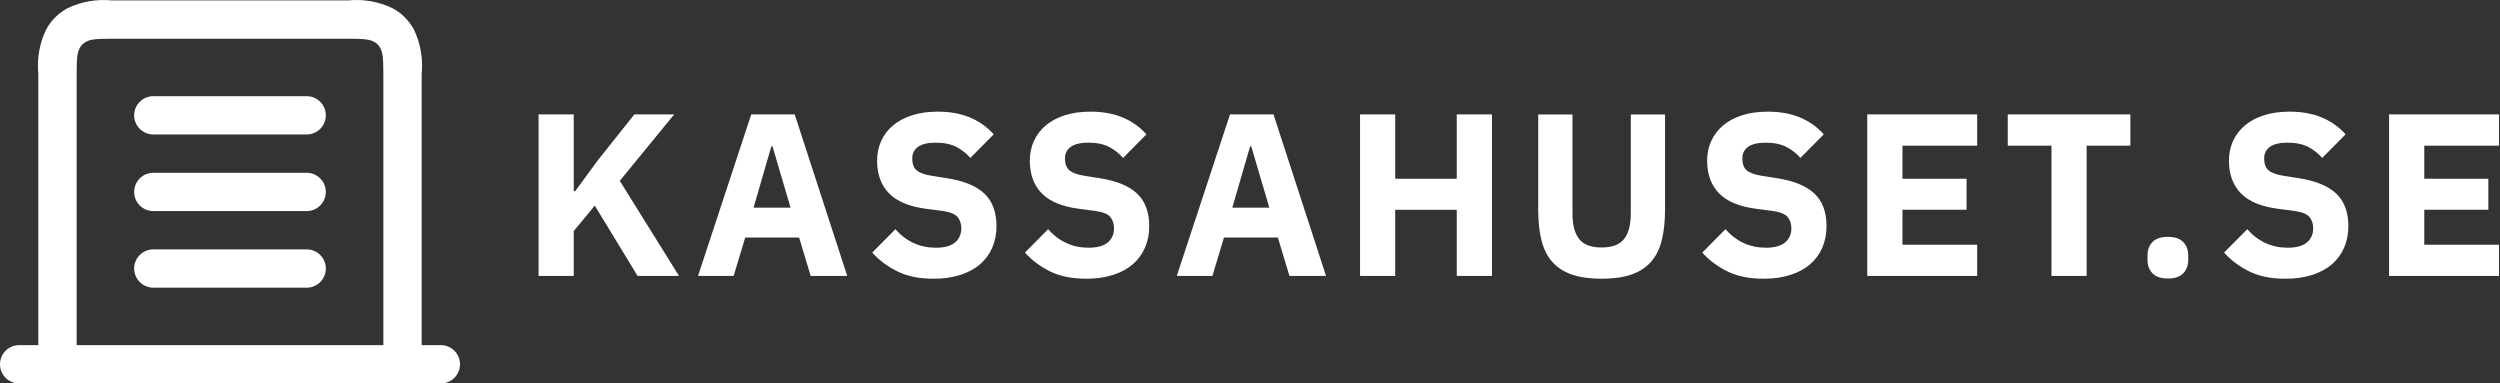 <?xml version="1.0" encoding="UTF-8"?> <svg xmlns="http://www.w3.org/2000/svg" clip-rule="evenodd" fill-rule="evenodd" stroke-linejoin="round" stroke-miterlimit="2" viewBox="0 0 652 100"><rect x="0" y="0" width="652" height="100" fill="#333333" stroke="none"/><path d="m1709.1 364.908h-109.97c-2.76 0-5-2.238-5-4.995 0-2.756 2.24-4.994 5-4.994h5v-70.693c-.4-3.959.29-7.952 2-11.547 1.28-2.414 3.25-4.388 5.67-5.664 3.6-1.705 7.59-2.396 11.55-1.998h61.53c3.96-.398 7.95.293 11.55 1.998 2.42 1.276 4.4 3.25 5.68 5.664 1.7 3.594 2.4 7.588 1.99 11.547v70.693h5c2.76 0 5 2.238 5 4.994 0 2.757-2.24 4.995-5 4.995zm-24.22-89.902h-61.53c-4.53 0-5.68.205-6.83.824-.68.346-1.22.893-1.57 1.564-.62 1.148-.83 2.297-.83 6.832v70.693h79.99v-70.693c0-4.53-.21-5.679-.83-6.832-.34-.671-.89-1.218-1.56-1.564-1.15-.619-2.3-.824-6.84-.824zm-10.77 64.929h-39.99c-2.76 0-5-2.238-5-4.995 0-2.756 2.24-4.994 5-4.994h39.99c2.76 0 5 2.238 5 4.994 0 2.757-2.24 4.995-5 4.995zm516.06-2.336c-3.7 0-6.84-.633-9.42-1.901-2.57-1.267-4.76-2.907-6.58-4.918l6.04-6.096c2.86 3.219 6.38 4.828 10.56 4.828 2.25 0 3.92-.462 5.01-1.388 1.09-.925 1.63-2.152 1.63-3.681 0-1.167-.32-2.142-.97-2.927-.64-.785-1.95-1.318-3.92-1.599l-4.16-.543c-4.47-.564-7.74-1.912-9.81-4.044s-3.11-4.969-3.11-8.509c0-1.891.36-3.621 1.09-5.19.72-1.569 1.76-2.917 3.11-4.044 1.34-1.126 2.99-2.001 4.95-2.625 1.95-.624 4.17-.935 6.66-.935 3.18 0 5.98.502 8.39 1.508 2.42 1.006 4.49 2.475 6.22 4.406l-6.1 6.156c-1-1.167-2.22-2.123-3.65-2.867s-3.23-1.117-5.4-1.117c-2.05 0-3.58.363-4.59 1.087-1 .724-1.5 1.73-1.5 3.017 0 1.449.39 2.495 1.17 3.138.79.644 2.06 1.107 3.83 1.389l4.17.663c4.34.684 7.56 2.022 9.65 4.014 2.1 1.991 3.14 4.818 3.14 8.479 0 2.011-.36 3.862-1.08 5.552-.73 1.69-1.78 3.138-3.17 4.345s-3.11 2.143-5.16 2.807c-2.05.663-4.39.995-7 .995zm-352.57 0c-3.7 0-6.84-.633-9.41-1.901-2.58-1.267-4.77-2.907-6.58-4.918l6.03-6.096c2.86 3.219 6.38 4.828 10.57 4.828 2.25 0 3.92-.462 5.01-1.388 1.08-.925 1.62-2.152 1.62-3.681 0-1.167-.32-2.142-.96-2.927s-1.95-1.318-3.92-1.599l-4.17-.543c-4.46-.564-7.73-1.912-9.8-4.044-2.08-2.132-3.11-4.969-3.11-8.509 0-1.891.36-3.621 1.08-5.19.73-1.569 1.76-2.917 3.11-4.044 1.35-1.126 3-2.001 4.95-2.625s4.17-.935 6.67-.935c3.18 0 5.97.502 8.39 1.508 2.41 1.006 4.48 2.475 6.21 4.406l-6.09 6.156c-1.01-1.167-2.22-2.123-3.65-2.867s-3.23-1.117-5.41-1.117c-2.05 0-3.58.363-4.58 1.087-1.01.724-1.51 1.73-1.51 3.017 0 1.449.39 2.495 1.18 3.138.78.644 2.06 1.107 3.83 1.389l4.16.663c4.35.684 7.57 2.022 9.66 4.014 2.09 1.991 3.14 4.818 3.14 8.479 0 2.011-.37 3.862-1.09 5.552s-1.78 3.138-3.17 4.345c-1.38 1.207-3.11 2.143-5.16 2.807-2.05.663-4.38.995-7 .995zm39.83 0c-3.7 0-6.84-.633-9.41-1.901-2.58-1.267-4.77-2.907-6.58-4.918l6.04-6.096c2.85 3.219 6.37 4.828 10.56 4.828 2.25 0 3.92-.462 5.01-1.388 1.08-.925 1.62-2.152 1.62-3.681 0-1.167-.32-2.142-.96-2.927s-1.95-1.318-3.92-1.599l-4.17-.543c-4.46-.564-7.73-1.912-9.8-4.044-2.08-2.132-3.11-4.969-3.11-8.509 0-1.891.36-3.621 1.08-5.19.73-1.569 1.76-2.917 3.11-4.044 1.35-1.126 3-2.001 4.95-2.625s4.18-.935 6.67-.935c3.18 0 5.97.502 8.39 1.508 2.41 1.006 4.48 2.475 6.21 4.406l-6.09 6.156c-1.01-1.167-2.22-2.123-3.65-2.867s-3.23-1.117-5.4-1.117c-2.06 0-3.58.363-4.59 1.087s-1.51 1.73-1.51 3.017c0 1.449.39 2.495 1.18 3.138.78.644 2.06 1.107 3.83 1.389l4.16.663c4.35.684 7.57 2.022 9.66 4.014 2.09 1.991 3.14 4.818 3.14 8.479 0 2.011-.36 3.862-1.09 5.552-.72 1.69-1.78 3.138-3.17 4.345-1.38 1.207-3.1 2.143-5.16 2.807-2.05.663-4.38.995-7 .995zm176.65 0c-3.7 0-6.84-.633-9.42-1.901-2.57-1.267-4.77-2.907-6.57-4.918l6.03-6.096c2.86 3.219 6.38 4.828 10.56 4.828 2.25 0 3.92-.462 5.01-1.388 1.09-.925 1.63-2.152 1.63-3.681 0-1.167-.32-2.142-.97-2.927-.64-.785-1.95-1.318-3.92-1.599l-4.16-.543c-4.47-.564-7.74-1.912-9.81-4.044s-3.11-4.969-3.11-8.509c0-1.891.36-3.621 1.09-5.19.72-1.569 1.76-2.917 3.11-4.044 1.34-1.126 2.99-2.001 4.94-2.625 1.96-.624 4.18-.935 6.67-.935 3.18 0 5.98.502 8.39 1.508 2.42 1.006 4.49 2.475 6.22 4.406l-6.1 6.156c-1-1.167-2.22-2.123-3.65-2.867s-3.23-1.117-5.4-1.117c-2.05 0-3.58.363-4.59 1.087-1 .724-1.5 1.73-1.5 3.017 0 1.449.39 2.495 1.17 3.138.79.644 2.06 1.107 3.83 1.389l4.17.663c4.34.684 7.56 2.022 9.66 4.014 2.09 1.991 3.13 4.818 3.13 8.479 0 2.011-.36 3.862-1.08 5.552-.73 1.69-1.78 3.138-3.17 4.345s-3.11 2.143-5.16 2.807c-2.05.663-4.39.995-7 .995zm-49.85-42.848v25.83c0 2.977.58 5.2 1.75 6.668 1.16 1.469 3.12 2.203 5.85 2.203 2.74 0 4.69-.734 5.86-2.203 1.16-1.468 1.75-3.691 1.75-6.668v-25.83h8.93v24.864c0 3.098-.29 5.784-.88 8.057-.58 2.273-1.53 4.144-2.86 5.612-1.33 1.469-3.04 2.555-5.13 3.259-2.1.704-4.65 1.056-7.67 1.056-3.01 0-5.57-.352-7.66-1.056s-3.8-1.79-5.13-3.259c-1.33-1.468-2.28-3.339-2.87-5.612-.58-2.273-.87-4.959-.87-8.057v-24.864zm155.28 42.788c-1.81 0-3.15-.453-4.01-1.358-.87-.905-1.3-2.062-1.3-3.47v-1.207c0-1.408.43-2.565 1.3-3.47.86-.905 2.2-1.358 4.01-1.358s3.15.453 4.01 1.358c.87.905 1.3 2.062 1.3 3.47v1.207c0 1.408-.43 2.565-1.3 3.47-.86.905-2.2 1.358-4.01 1.358zm-219.55-.664h-9.54l-3.02-10.018h-14.06l-3.02 10.018h-9.29l13.88-42.124h11.35zm-124.87 0h-9.53l-3.02-10.018h-14.06l-3.02 10.018h-9.29l13.88-42.124h11.34zm142.91 0h-9.17v-42.124h9.17v16.777h16.05v-16.777h9.18v42.124h-9.18v-17.26h-16.05zm191.73-33.977h-11.4v33.977h-9.18v-33.977h-11.4v-8.147h31.98zm96.14 0h-19.49v8.63h16.71v8.087h-16.71v9.113h19.49v8.147h-28.67v-42.124h28.67zm-502.11 33.977h-9.17v-42.124h9.17v20.036h.36l5.98-8.147 9.47-11.889h10.38l-14.18 17.32 15.45 24.804h-10.81l-11.16-18.346-5.49 6.638zm366.02-33.977h-19.49v8.63h16.72v8.087h-16.72v9.113h19.49v8.147h-28.67v-42.124h28.67zm-435.67 17.059h-39.99c-2.76 0-5-2.238-5-4.995 0-2.756 2.24-4.994 5-4.994h39.99c2.76 0 5 2.238 5 4.994 0 2.757-2.24 4.995-5 4.995zm121.49-16.878h-.3l-4.65 15.993h9.66zm124.86 0h-.3l-4.65 15.993h9.66zm-246.35-3.1h-39.99c-2.76 0-5-2.238-5-4.995 0-2.756 2.24-4.994 5-4.994h39.99c2.76 0 5 2.238 5 4.994 0 2.757-2.24 4.995-5 4.995z" fill="#fff" fill-rule="nonzero" transform="translate(-1594.13 -264.908)"></path></svg> 